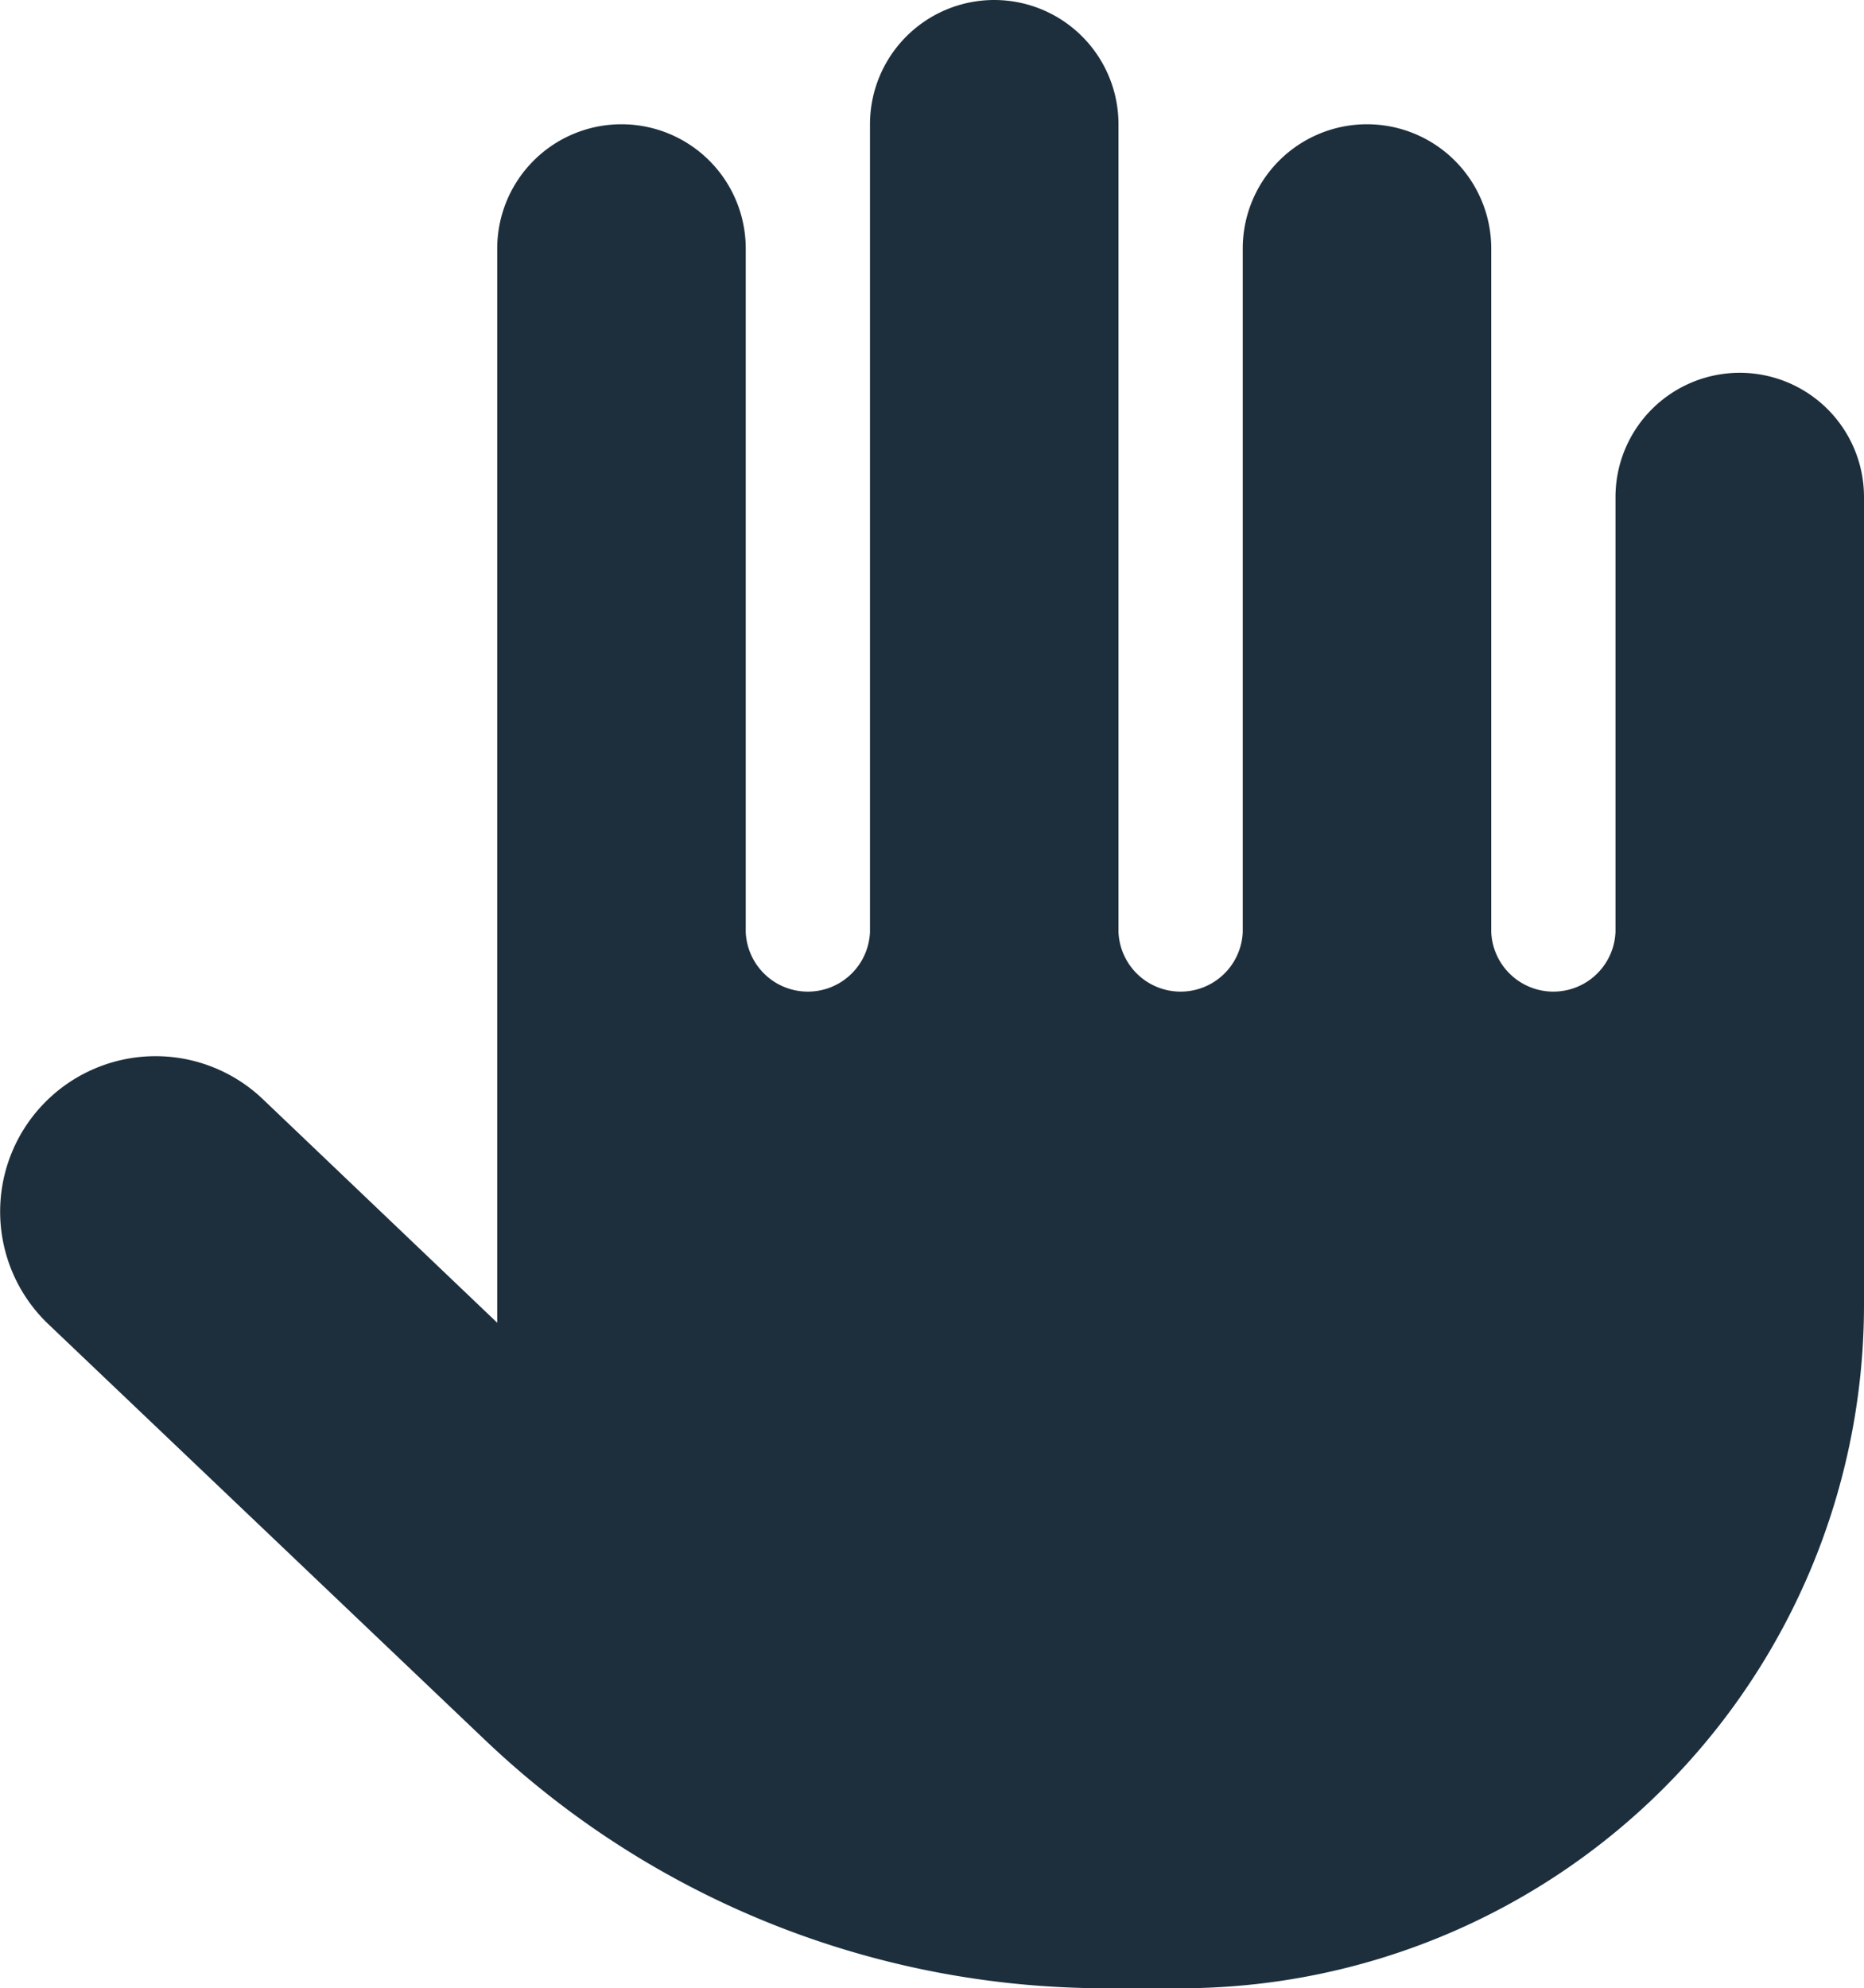 <svg xmlns="http://www.w3.org/2000/svg" width="16.877" height="18" viewBox="0 0 16.877 18">
  <path id="Path_1199" data-name="Path 1199" d="M10.125,1.375a1.125,1.125,0,0,0-2.25,0V8.688a.563.563,0,0,1-1.125,0V2.5a1.125,1.125,0,0,0-2.25,0v9.563c0,.053,0,.109,0,.162L2.377,10.2A1.407,1.407,0,0,0,.436,12.238L4.387,16a8.15,8.15,0,0,0,5.625,2.25h.675a6.188,6.188,0,0,0,6.188-6.187V4.75a1.125,1.125,0,0,0-2.25,0V8.688a.563.563,0,0,1-1.125,0V2.5a1.125,1.125,0,0,0-2.25,0V8.688a.563.563,0,0,1-1.125,0Z" transform="translate(0.002 -0.25)" fill="#1d2f3d"/>
</svg>
